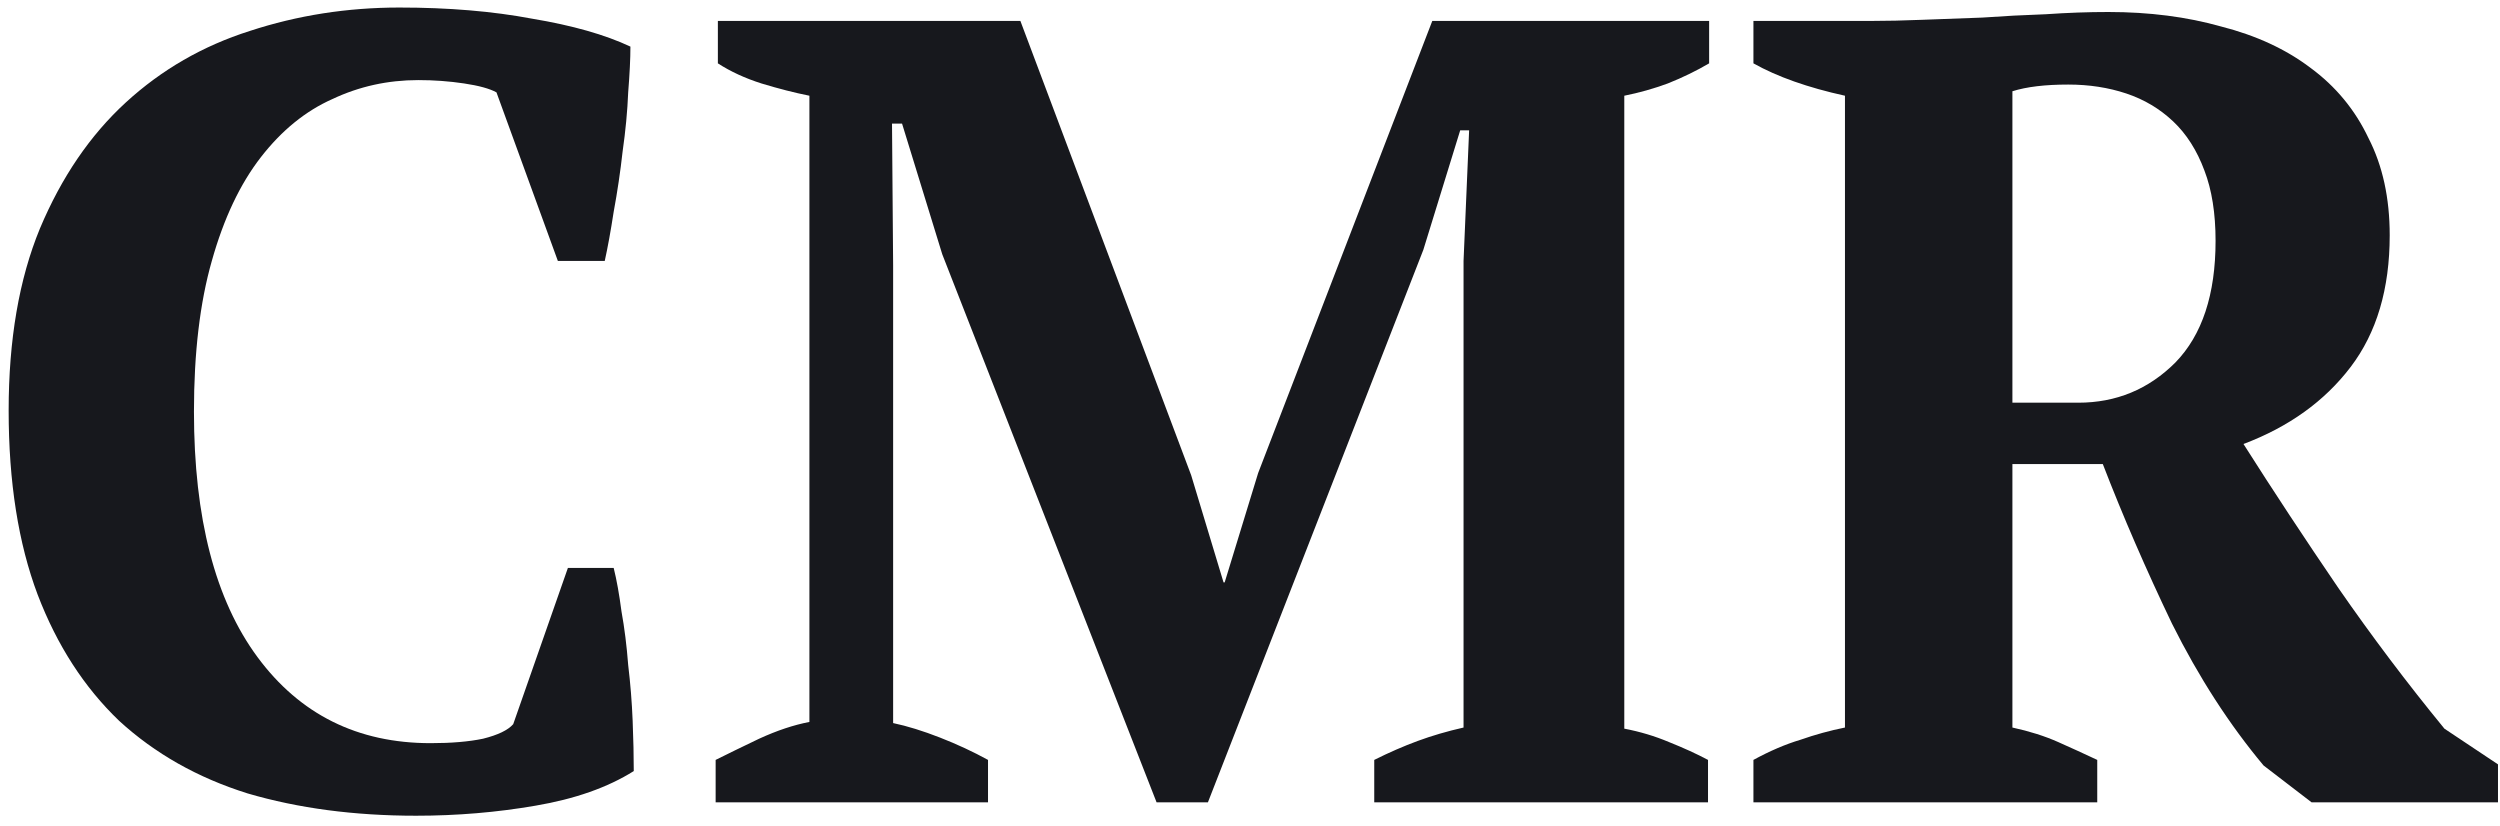 <svg width="215" height="71" viewBox="0 0 215 71" fill="none" xmlns="http://www.w3.org/2000/svg">
<path d="M48.84 48.84H52.776C53.032 49.864 53.256 51.112 53.448 52.584C53.704 53.992 53.896 55.528 54.024 57.192C54.216 58.792 54.344 60.392 54.408 61.992C54.472 63.592 54.504 65.032 54.504 66.312C52.264 67.72 49.448 68.712 46.056 69.288C42.728 69.864 39.304 70.152 35.784 70.152C30.472 70.152 25.64 69.512 21.288 68.232C17 66.888 13.32 64.808 10.248 61.992C7.24 59.112 4.904 55.496 3.24 51.144C1.576 46.728 0.744 41.448 0.744 35.304C0.744 29.224 1.64 24.008 3.432 19.656C5.288 15.24 7.752 11.624 10.824 8.808C13.896 5.992 17.448 3.944 21.48 2.664C25.576 1.32 29.864 0.648 34.344 0.648C38.568 0.648 42.376 0.968 45.768 1.608C49.224 2.184 52.04 2.984 54.216 4.008C54.216 5.032 54.152 6.344 54.024 7.944C53.96 9.544 53.8 11.24 53.544 13.032C53.352 14.76 53.096 16.488 52.776 18.216C52.52 19.88 52.264 21.288 52.008 22.44H47.976L42.696 7.944C42.12 7.624 41.192 7.368 39.912 7.176C38.632 6.984 37.32 6.888 35.976 6.888C33.352 6.888 30.888 7.432 28.584 8.52C26.28 9.544 24.232 11.208 22.44 13.512C20.648 15.816 19.24 18.792 18.216 22.44C17.192 26.024 16.68 30.344 16.68 35.4C16.68 44.552 18.504 51.592 22.152 56.52C25.8 61.448 30.76 63.912 37.032 63.912C38.824 63.912 40.328 63.784 41.544 63.528C42.824 63.208 43.688 62.792 44.136 62.28L48.84 48.84Z" fill="#17181D"/>
<path d="M146.889 69H118.185V65.352C119.465 64.712 120.713 64.168 121.929 63.72C123.145 63.272 124.457 62.888 125.865 62.568V22.44L126.345 11.208H125.577L122.409 21.48L103.881 69H99.465L81.033 21.864L77.577 10.632H76.713L76.809 22.824V62.184C78.025 62.44 79.369 62.856 80.841 63.432C82.313 64.008 83.689 64.648 84.969 65.352V69H61.545V65.352C62.569 64.84 63.817 64.232 65.289 63.528C66.825 62.824 68.265 62.344 69.609 62.088V8.232C68.329 7.976 66.953 7.624 65.481 7.176C64.073 6.728 62.825 6.152 61.737 5.448V1.8H87.753L102.441 40.872L105.225 50.088H105.321L108.201 40.68L123.177 1.8H146.985V5.448C145.897 6.088 144.713 6.664 143.433 7.176C142.217 7.624 140.969 7.976 139.689 8.232V62.664C141.033 62.92 142.313 63.304 143.529 63.816C144.809 64.328 145.929 64.84 146.889 65.352V69Z" fill="#17181D"/>
<path d="M173.067 62.568C174.539 62.888 175.851 63.304 177.003 63.816C178.155 64.328 179.275 64.84 180.363 65.352V69H150.795V65.352C152.203 64.584 153.547 64.008 154.827 63.624C156.107 63.176 157.387 62.824 158.667 62.568V8.232C155.467 7.528 152.843 6.6 150.795 5.448V1.8H160.971C162.251 1.8 163.691 1.768 165.291 1.704C166.955 1.64 168.683 1.576 170.475 1.512C172.267 1.384 174.091 1.288 175.947 1.224C177.803 1.096 179.595 1.032 181.323 1.032C184.843 1.032 188.075 1.448 191.019 2.28C194.027 3.048 196.587 4.232 198.699 5.832C200.875 7.432 202.539 9.448 203.691 11.88C204.907 14.248 205.515 17.032 205.515 20.232C205.515 24.84 204.395 28.616 202.155 31.56C199.915 34.504 196.843 36.712 192.939 38.184C195.499 42.216 198.219 46.344 201.099 50.568C203.979 54.728 207.019 58.76 210.219 62.664L214.827 65.736V69H198.795L194.667 65.832C191.723 62.312 189.099 58.248 186.795 53.64C184.555 48.968 182.571 44.392 180.843 39.912H173.067V62.568ZM177.867 7.272C175.883 7.272 174.283 7.464 173.067 7.848V34.632H178.731C181.995 34.632 184.779 33.48 187.083 31.176C189.387 28.808 190.539 25.32 190.539 20.712C190.539 18.344 190.219 16.328 189.579 14.664C188.939 12.936 188.043 11.528 186.891 10.44C185.739 9.352 184.395 8.552 182.859 8.04C181.323 7.528 179.659 7.272 177.867 7.272Z" fill="#17181D"/>
</svg>
